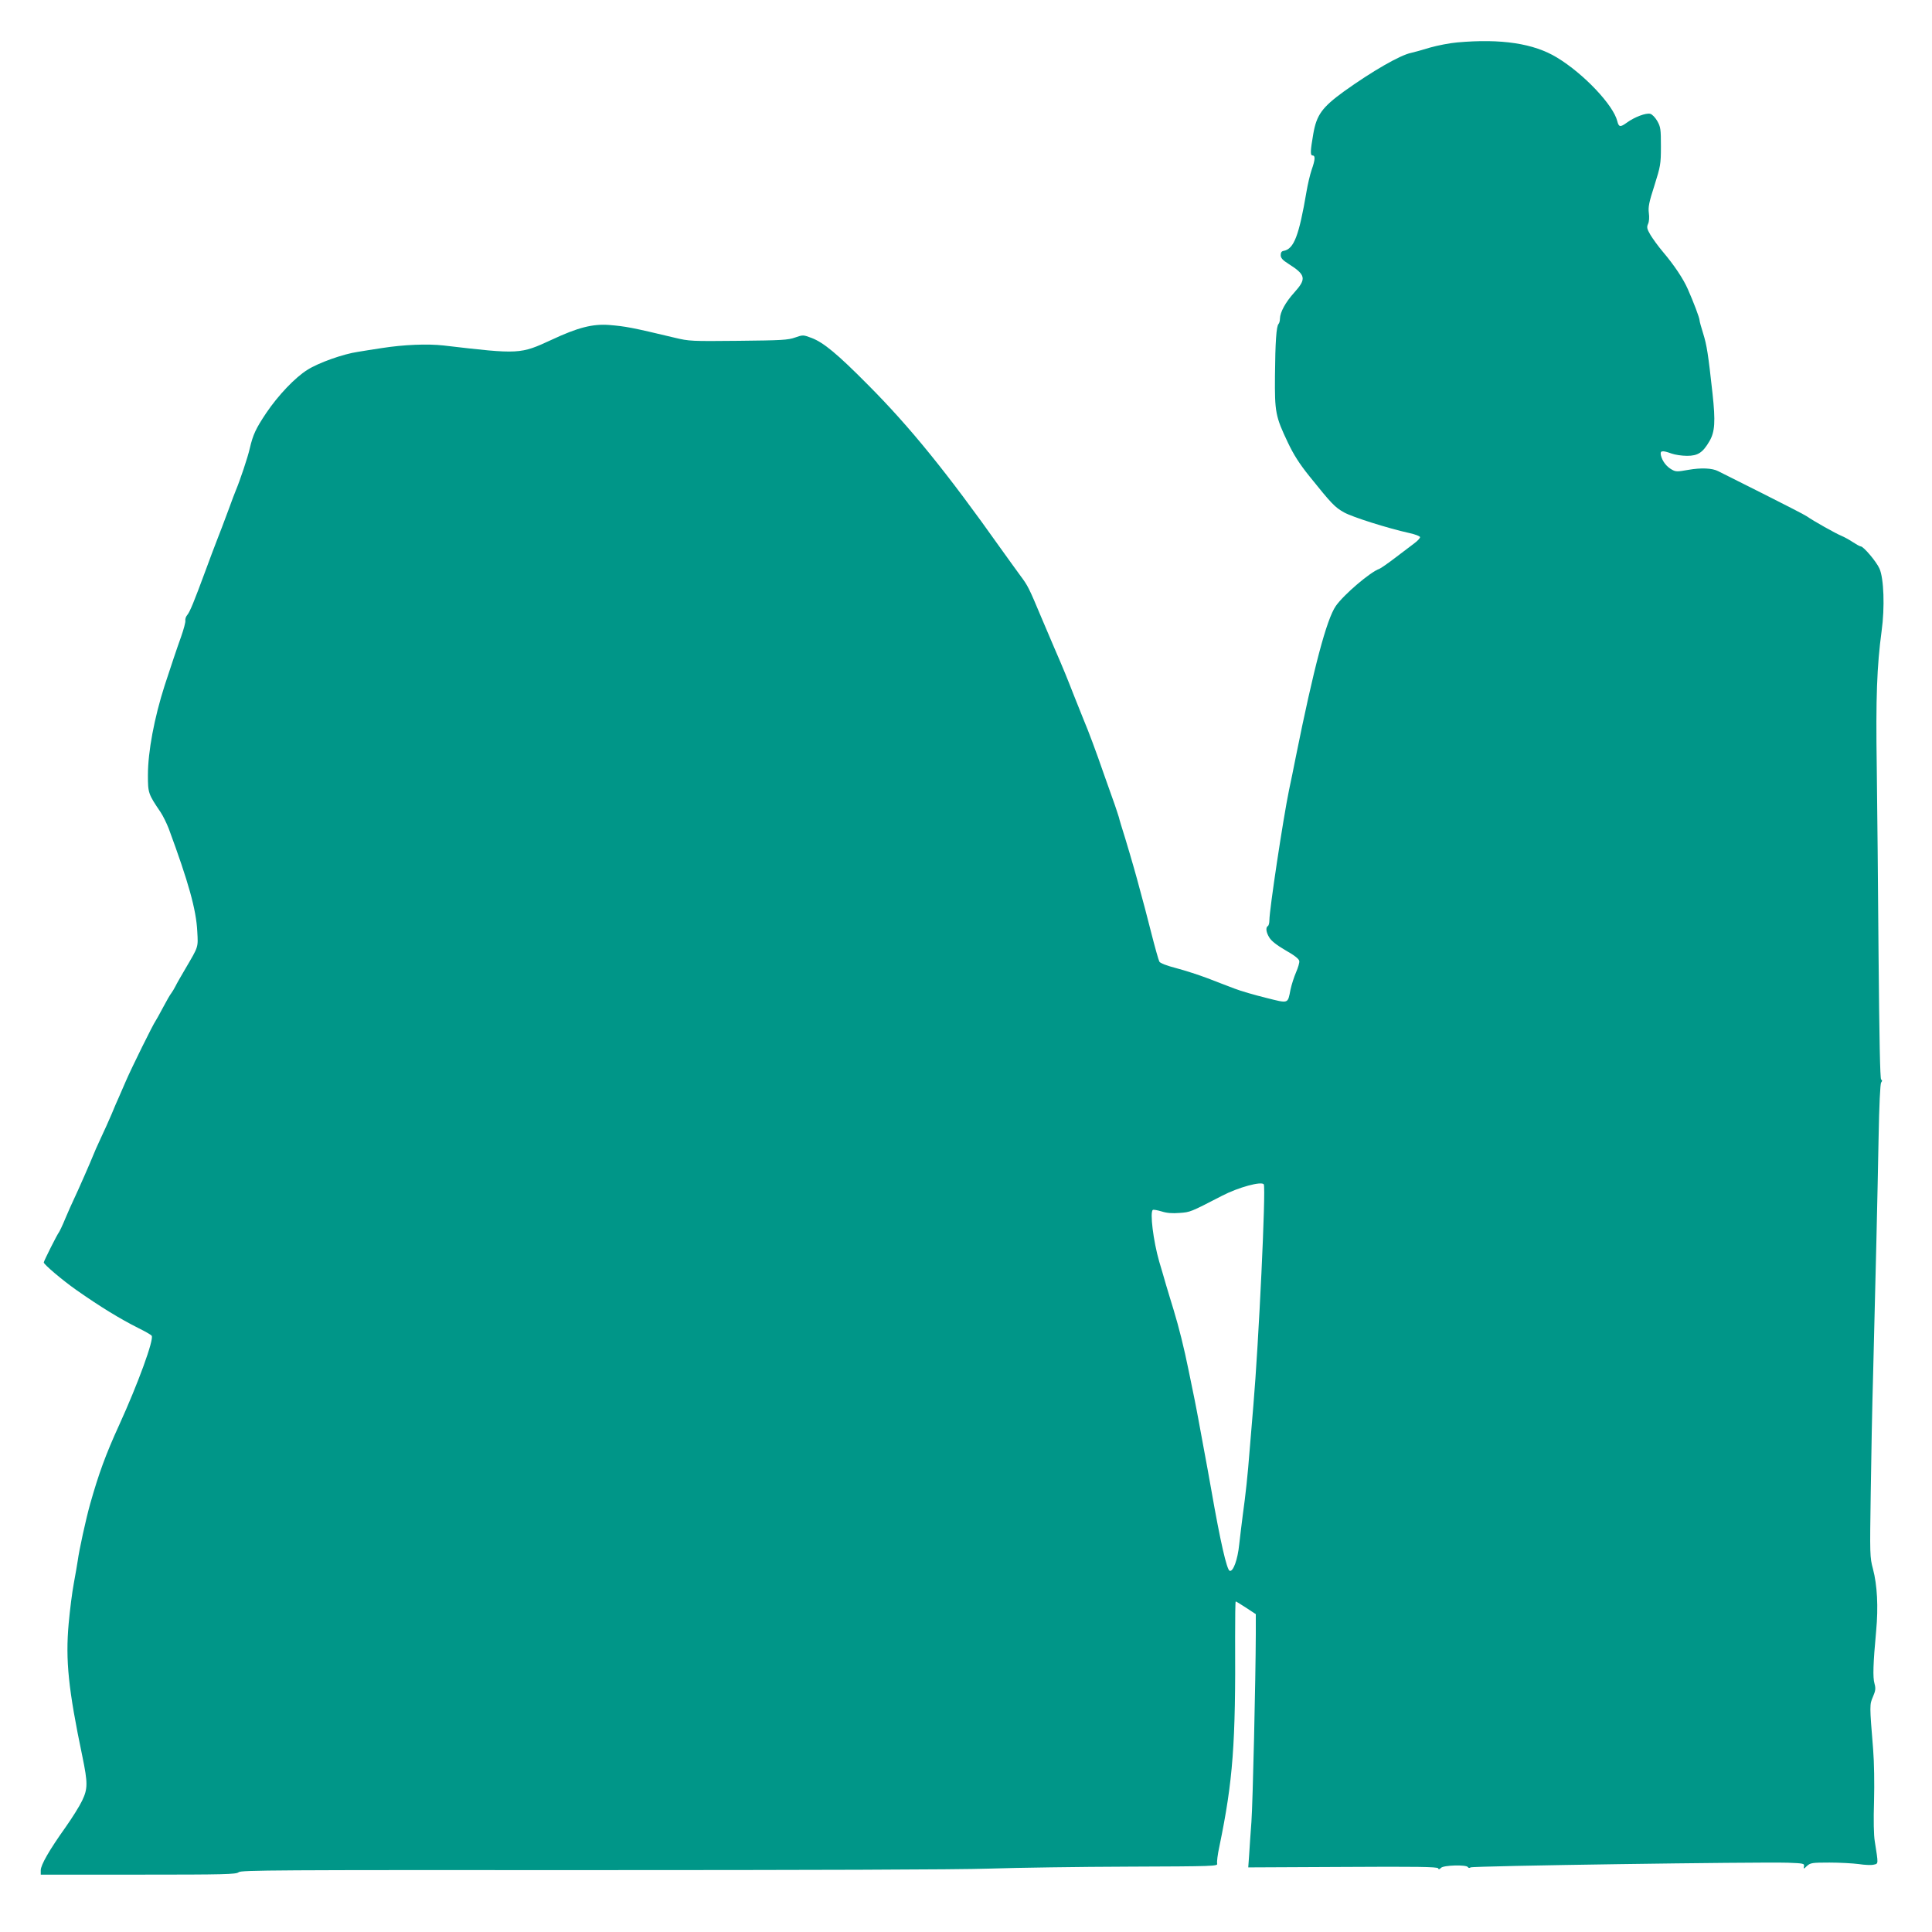 <?xml version="1.0" standalone="no"?>
<!DOCTYPE svg PUBLIC "-//W3C//DTD SVG 20010904//EN"
 "http://www.w3.org/TR/2001/REC-SVG-20010904/DTD/svg10.dtd">
<svg version="1.0" xmlns="http://www.w3.org/2000/svg"
 width="1280pt" height="1280pt" viewBox="0 0 1280 1280"
 preserveAspectRatio="xMidYMid meet">
<g transform="translate(0,1280) scale(0.1,-0.1)"
fill="#009688" stroke="none">
<path d="M9655 12519 c-49 -4 -130 -20 -180 -34 -49 -15 -106 -31 -125 -35
-74 -15 -256 -120 -445 -255 -146 -106 -182 -156 -204 -281 -20 -115 -21 -144
-5 -144 19 0 18 -27 -6 -95 -11 -32 -26 -97 -34 -144 -50 -293 -83 -380 -151
-393 -14 -2 -20 -11 -20 -28 0 -19 12 -33 50 -57 117 -74 122 -100 40 -191
-58 -64 -94 -130 -95 -173 0 -14 -4 -29 -9 -35 -15 -14 -22 -122 -24 -344 -2
-240 3 -269 86 -443 39 -82 77 -141 142 -222 148 -184 168 -205 230 -240 56
-31 286 -104 434 -137 36 -8 66 -19 69 -26 2 -6 -16 -26 -41 -44 -24 -18 -81
-62 -128 -97 -46 -35 -91 -66 -99 -69 -61 -21 -237 -171 -290 -247 -61 -88
-146 -409 -265 -1000 -14 -71 -34 -170 -45 -220 -39 -189 -130 -793 -130 -862
0 -17 -4 -35 -10 -38 -16 -10 -12 -42 10 -77 13 -22 50 -51 107 -84 60 -34 89
-57 91 -71 2 -11 -8 -44 -21 -74 -13 -30 -30 -82 -37 -115 -19 -96 -10 -93
-162 -55 -73 18 -167 45 -208 61 -41 16 -122 46 -180 69 -58 22 -151 52 -208
67 -62 16 -106 33 -111 43 -5 9 -30 97 -55 196 -25 99 -57 221 -71 270 -13 50
-33 122 -44 160 -11 39 -36 124 -56 190 -21 66 -40 129 -42 140 -3 11 -16 49
-28 85 -13 36 -45 126 -71 200 -52 151 -105 292 -134 360 -10 25 -40 99 -66
165 -43 110 -63 161 -130 315 -13 30 -50 118 -83 195 -85 203 -91 214 -140
280 -24 33 -83 114 -130 180 -358 505 -602 806 -881 1086 -202 204 -294 280
-373 310 -56 21 -57 21 -109 3 -47 -17 -91 -19 -375 -22 -313 -3 -325 -3 -425
21 -280 67 -323 75 -433 84 -109 8 -207 -17 -380 -98 -208 -96 -212 -97 -715
-38 -106 12 -263 6 -410 -17 -52 -8 -124 -19 -158 -25 -98 -14 -263 -73 -335
-119 -82 -51 -194 -169 -273 -286 -69 -103 -88 -144 -109 -234 -13 -59 -66
-216 -93 -280 -6 -14 -27 -69 -46 -122 -20 -53 -40 -107 -45 -120 -5 -13 -20
-52 -34 -88 -14 -36 -49 -128 -77 -205 -74 -200 -101 -267 -119 -289 -9 -10
-15 -27 -13 -37 2 -11 -11 -58 -28 -107 -31 -86 -67 -195 -109 -323 -69 -215
-111 -439 -111 -594 0 -119 2 -125 84 -246 16 -24 40 -73 54 -109 130 -352
182 -536 189 -681 6 -108 9 -97 -77 -244 -29 -49 -60 -103 -68 -120 -8 -16
-21 -37 -27 -45 -7 -8 -32 -51 -55 -95 -23 -44 -46 -84 -50 -90 -14 -18 -158
-309 -195 -395 -20 -47 -43 -98 -50 -115 -8 -16 -28 -64 -45 -105 -17 -41 -50
-113 -72 -160 -22 -47 -46 -101 -53 -120 -12 -31 -94 -219 -130 -295 -8 -16
-31 -68 -51 -115 -19 -47 -40 -90 -44 -95 -11 -13 -100 -190 -100 -199 0 -13
124 -118 215 -182 158 -111 289 -191 412 -253 45 -22 85 -45 88 -51 16 -25
-91 -318 -215 -590 -91 -199 -136 -324 -193 -525 -28 -100 -73 -306 -82 -375
-4 -25 -15 -92 -26 -150 -11 -58 -26 -177 -34 -266 -22 -244 -2 -437 91 -882
36 -175 36 -213 -2 -292 -17 -36 -66 -114 -109 -175 -109 -153 -165 -251 -165
-286 l0 -29 647 0 c573 0 648 2 664 16 15 14 241 15 2331 14 1439 0 2438 3
2643 10 182 6 597 12 922 13 564 2 592 3 587 20 -3 10 3 61 15 115 90 436 108
678 104 1385 0 130 1 237 4 237 3 0 34 -19 69 -42 l64 -42 0 -131 c-1 -302
-20 -1121 -29 -1245 -6 -74 -12 -173 -15 -218 l-6 -84 627 3 c486 3 627 1 631
-9 3 -9 8 -8 19 3 17 18 168 22 178 5 4 -7 11 -7 18 -2 12 10 1902 37 2102 31
104 -4 110 -5 107 -24 -4 -19 -3 -19 20 3 23 20 33 22 149 22 68 0 155 -5 194
-10 38 -6 83 -8 98 -4 33 7 32 1 8 154 -7 40 -9 143 -5 265 3 121 1 257 -6
345 -24 294 -24 296 -1 349 17 40 19 54 10 87 -12 41 -9 132 11 349 15 159 7
304 -21 410 -21 78 -21 93 -15 500 3 231 10 589 16 795 16 620 29 1174 36
1555 4 226 11 365 17 373 8 10 8 16 0 20 -7 5 -12 263 -17 817 -3 446 -9 1010
-12 1254 -7 458 1 668 32 899 22 158 15 350 -14 415 -21 47 -106 147 -124 147
-6 0 -29 13 -52 28 -22 15 -57 34 -76 42 -37 15 -185 98 -229 129 -14 10 -147
78 -294 152 -148 74 -280 140 -293 147 -39 21 -114 24 -199 9 -72 -13 -83 -13
-109 2 -35 19 -63 56 -72 94 -7 32 7 35 71 12 22 -8 68 -15 102 -15 72 0 104
21 148 96 37 63 41 131 21 316 -29 264 -38 321 -62 398 -13 41 -24 81 -24 88
0 16 -40 121 -78 207 -30 68 -89 157 -166 248 -29 34 -65 84 -81 110 -24 41
-26 52 -16 74 7 15 9 44 5 72 -5 39 1 71 37 182 40 128 43 140 43 259 0 114
-2 129 -24 168 -14 24 -34 45 -47 48 -28 7 -103 -21 -154 -58 -44 -32 -54 -31
-64 9 -26 107 -223 315 -400 422 -153 93 -368 126 -660 100z m-1282 -7566 c15
-26 -34 -1056 -69 -1463 -8 -96 -19 -231 -25 -300 -12 -158 -27 -297 -45 -425
-7 -55 -18 -144 -24 -198 -10 -100 -40 -182 -63 -174 -19 6 -62 193 -122 537
-14 80 -37 206 -51 280 -14 74 -29 160 -35 190 -6 30 -16 87 -24 125 -8 39
-26 129 -41 200 -29 143 -63 280 -98 395 -13 41 -35 116 -50 165 -14 50 -35
120 -46 157 -39 136 -63 329 -42 342 5 3 31 -2 58 -10 34 -11 71 -14 119 -10
71 5 71 5 280 113 109 57 265 99 278 76z"/>
</g>
</svg>
